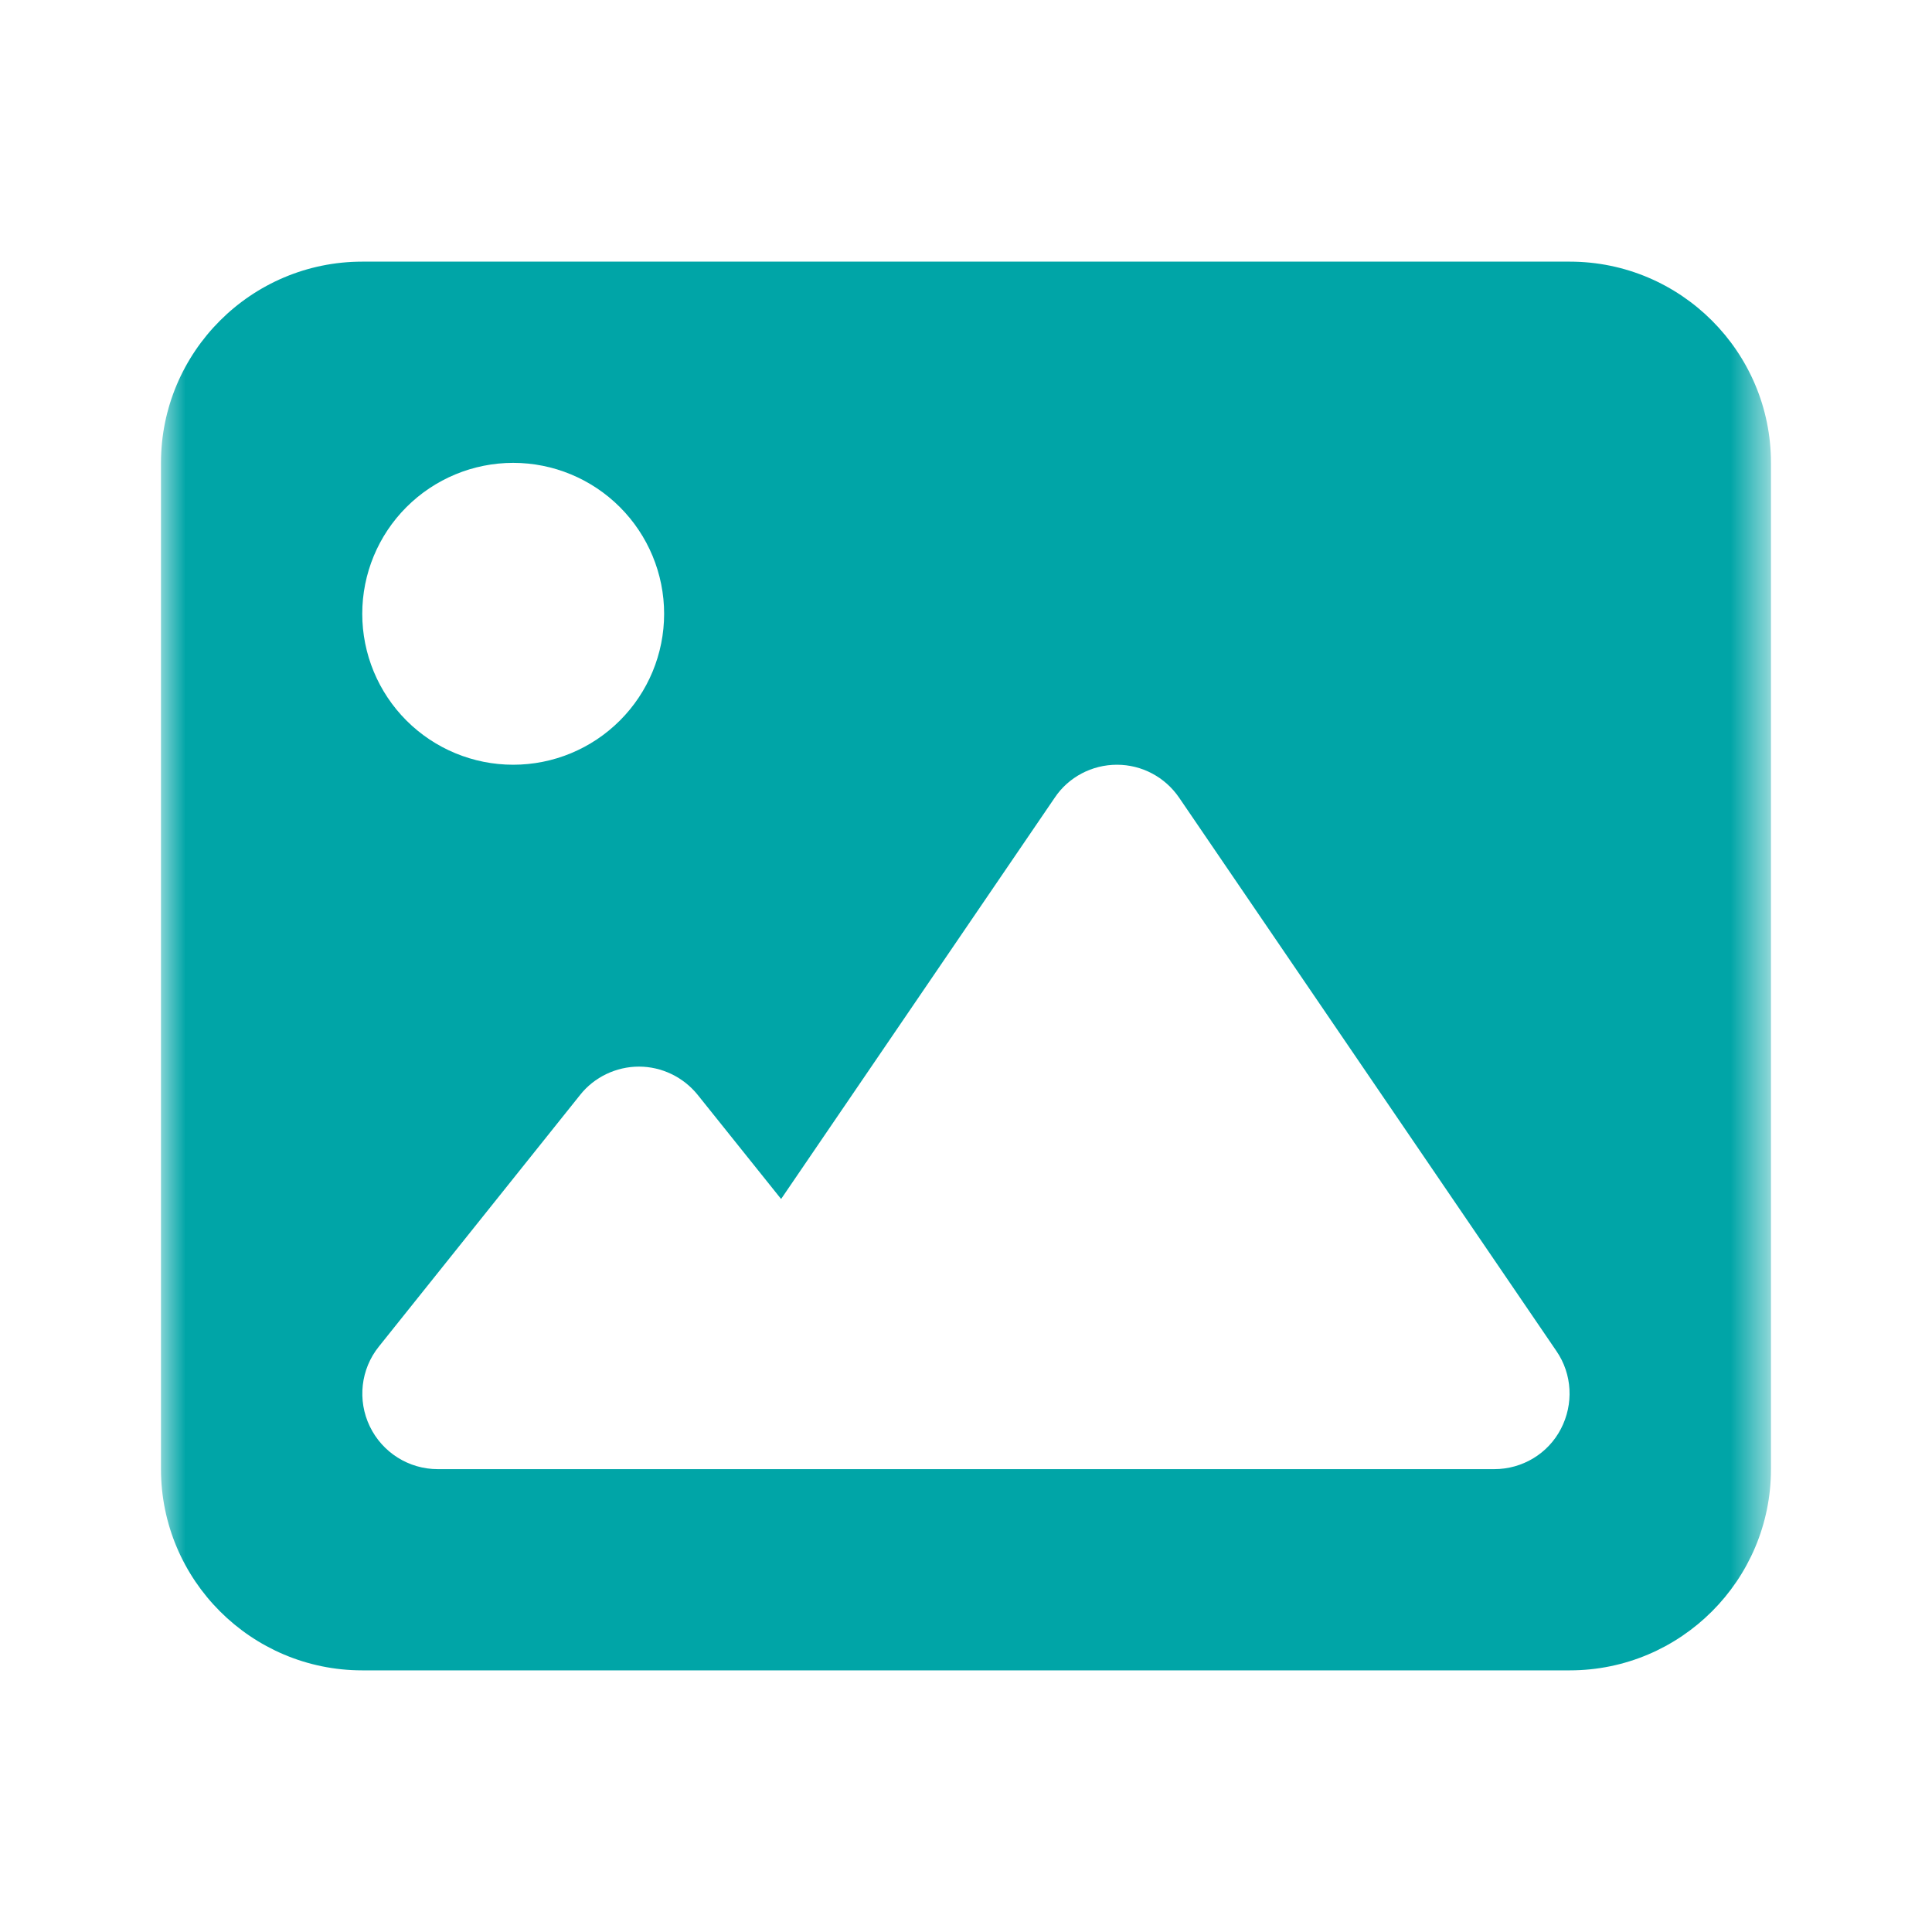 <?xml version="1.0" encoding="UTF-8"?> <svg xmlns="http://www.w3.org/2000/svg" viewBox="0 0 40.00 40.00" data-guides="{&quot;vertical&quot;:[],&quot;horizontal&quot;:[]}"><defs></defs><mask x="3.333" y="3.333" width="33.333" height="33.333" data-from-defs="true" maskUnits="userSpaceOnUse" maskContentUnits="userSpaceOnUse" id="tSvg12022f47525"><path fill="#00a5a7" width="33.333" height="33.333" id="tSvg374f6a8c54" title="Rectangle 10" fill-opacity="1" stroke="none" stroke-opacity="1" d="M3.333 3.333H36.666V36.667H3.333Z" style="transform-origin: 20px 20px;"></path></mask><path fill="#00a5a7" stroke="none" fill-opacity="1" stroke-width="1" stroke-opacity="1" id="tSvg179ba2f7a06" title="Path 7" d="M3.333 9.583C3.333 7.285 5.202 5.417 7.5 5.417C15.833 5.417 24.166 5.417 32.5 5.417C34.798 5.417 36.666 7.285 36.666 9.583C36.666 16.528 36.666 23.472 36.666 30.417C36.666 32.715 34.798 34.583 32.5 34.583C24.166 34.583 15.833 34.583 7.5 34.583C5.202 34.583 3.333 32.715 3.333 30.417C3.333 23.472 3.333 16.528 3.333 9.583ZM24.414 16.517C24.121 16.087 23.639 15.833 23.125 15.833C22.61 15.833 22.122 16.087 21.836 16.517C19.948 19.286 18.06 22.055 16.172 24.824C15.597 24.106 15.021 23.388 14.446 22.669C14.147 22.298 13.698 22.083 13.229 22.083C12.76 22.083 12.304 22.298 12.011 22.669C10.623 24.405 9.234 26.142 7.845 27.878C7.467 28.346 7.396 28.991 7.656 29.531C7.916 30.072 8.463 30.417 9.062 30.417C11.146 30.417 13.229 30.417 15.312 30.417C16.007 30.417 16.701 30.417 17.395 30.417C21.909 30.417 26.423 30.417 30.937 30.417C31.517 30.417 32.05 30.098 32.317 29.583C32.584 29.069 32.552 28.451 32.226 27.975C29.622 24.156 27.018 20.336 24.414 16.517ZM10.625 15.833C11.454 15.833 12.248 15.504 12.834 14.918C13.42 14.332 13.75 13.537 13.75 12.708C13.75 11.88 13.42 11.085 12.834 10.499C12.248 9.913 11.454 9.583 10.625 9.583C9.796 9.583 9.001 9.913 8.415 10.499C7.829 11.085 7.5 11.88 7.5 12.708C7.5 13.537 7.829 14.332 8.415 14.918C9.001 15.504 9.796 15.833 10.625 15.833Z" mask="url(#tSvg12022f47525)"></path></svg> 